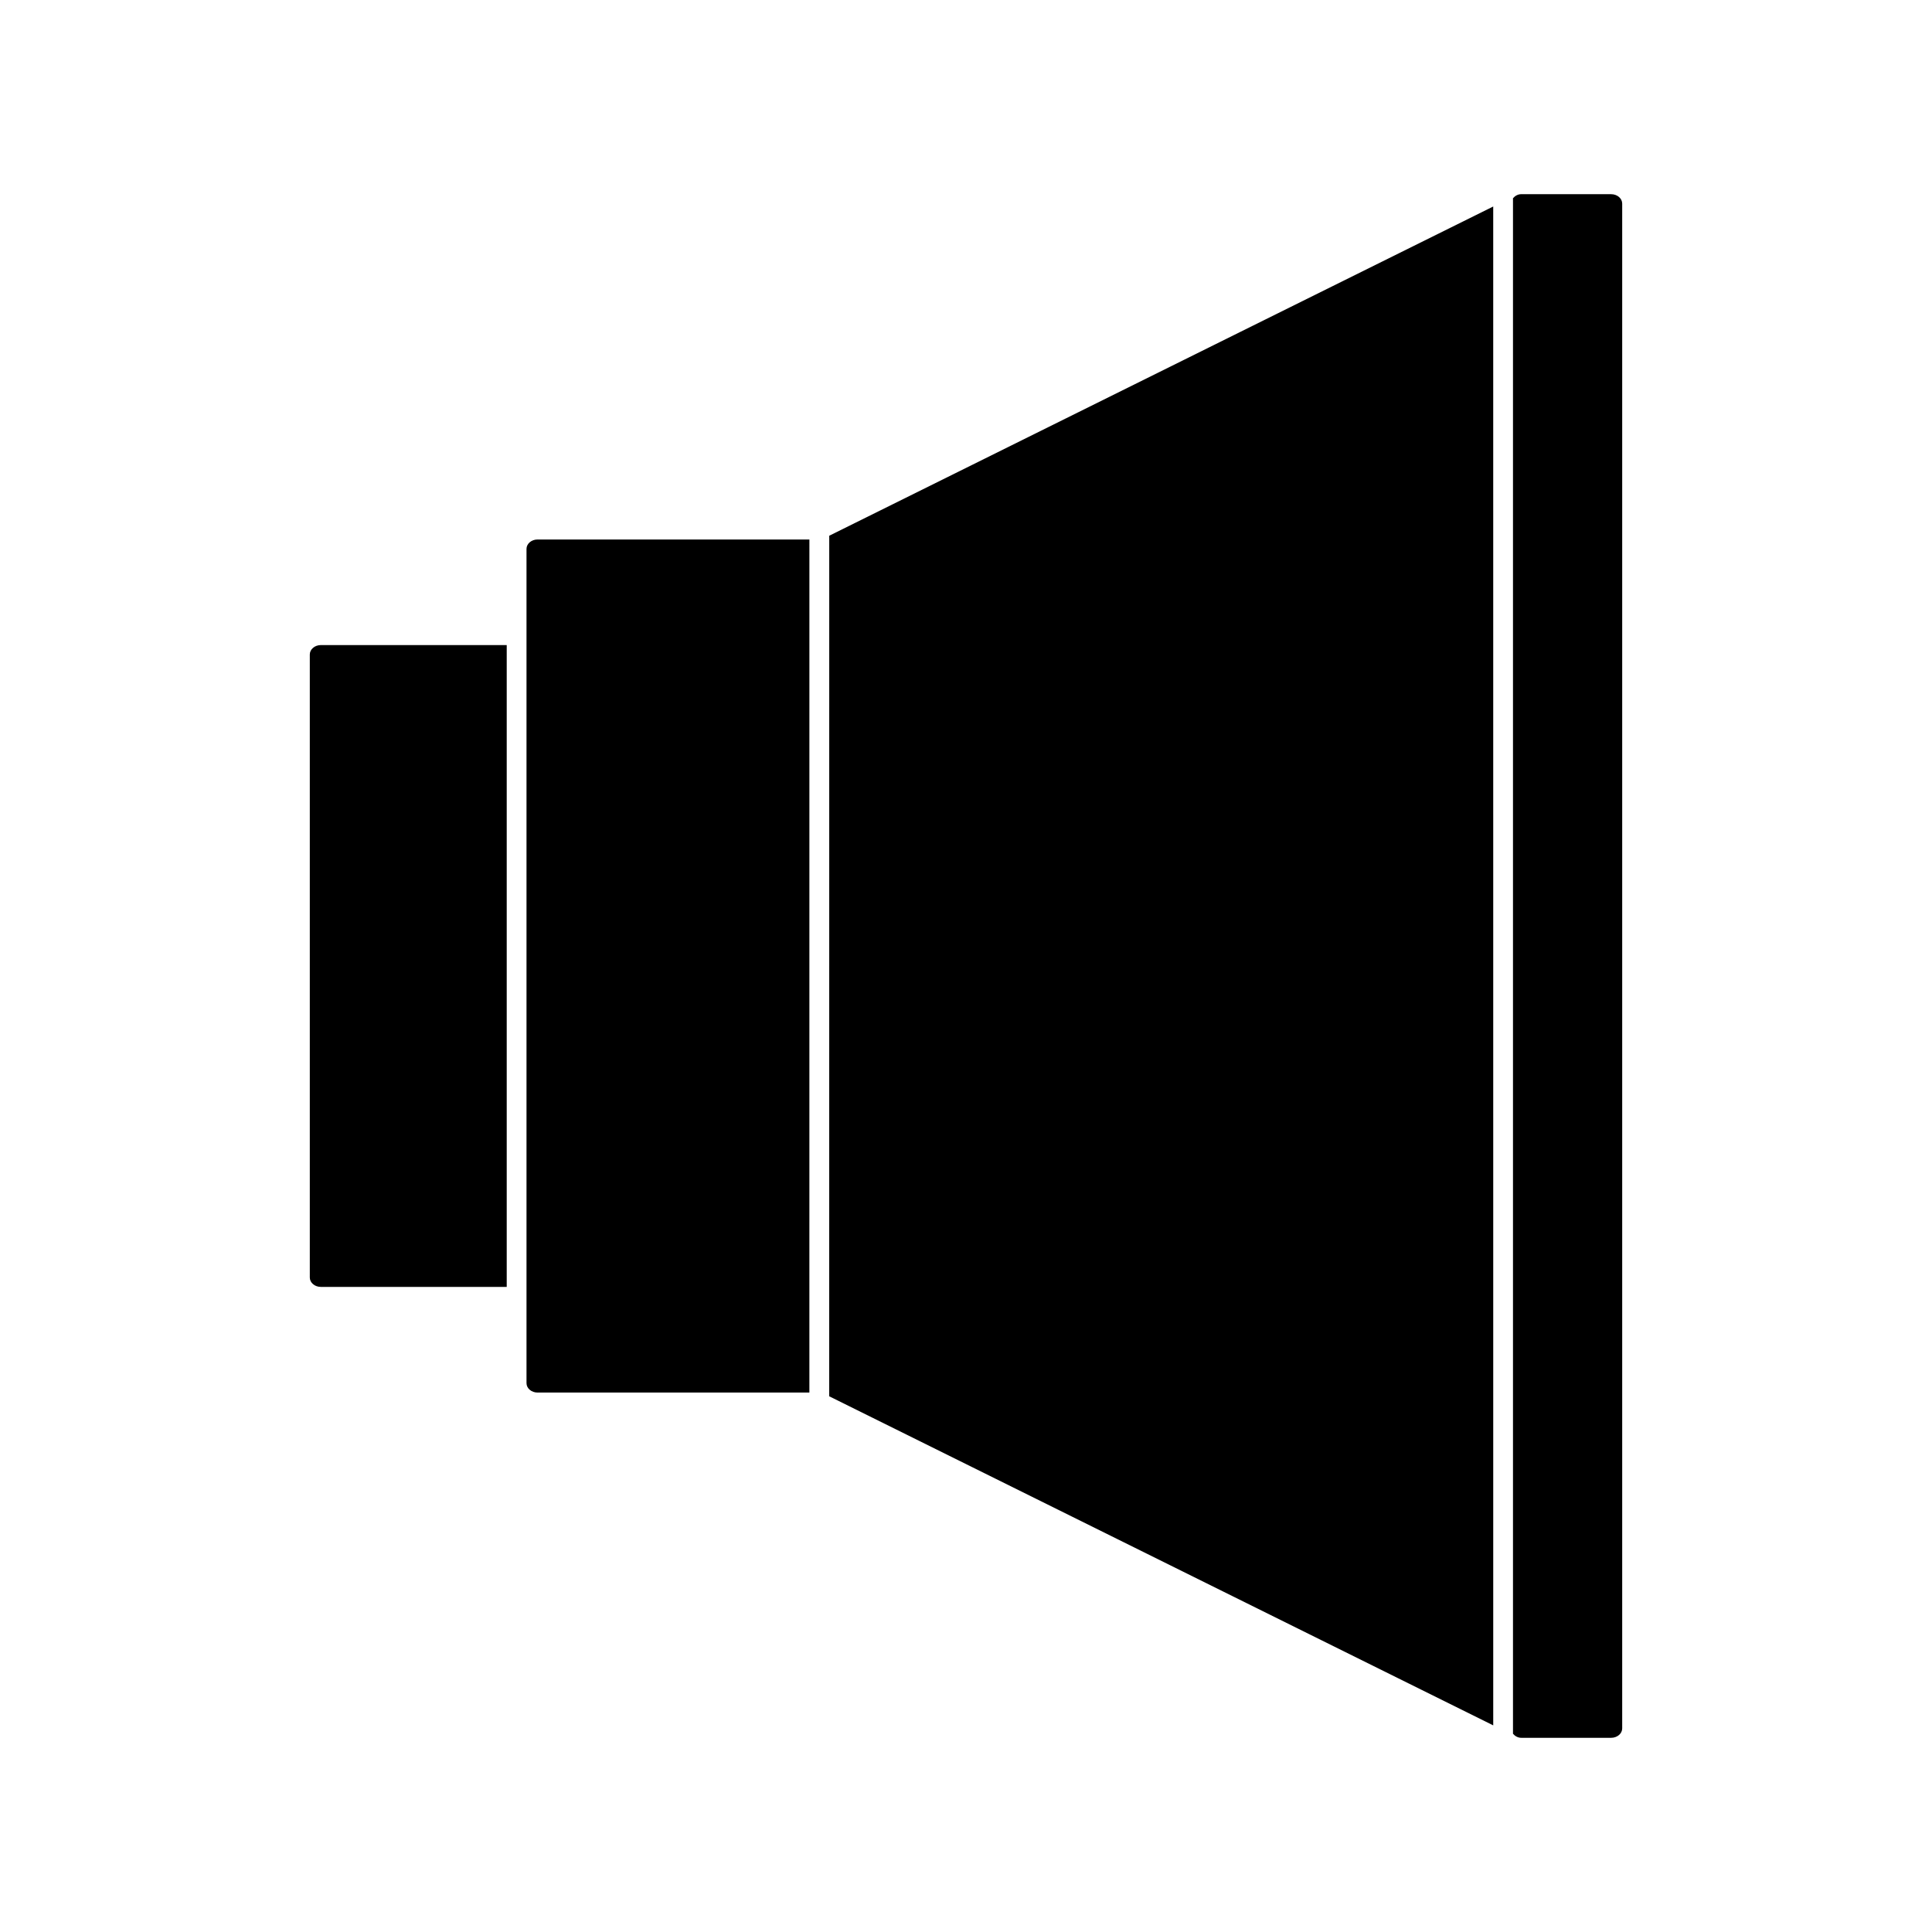 <?xml version="1.0" encoding="UTF-8"?>
<!-- Uploaded to: SVG Repo, www.svgrepo.com, Generator: SVG Repo Mixer Tools -->
<svg fill="#000000" width="800px" height="800px" version="1.1" viewBox="144 144 512 512" xmlns="http://www.w3.org/2000/svg">
 <g>
  <path d="m226.1 317.45v165.1c0 1.375 1.312 2.492 2.93 2.492h49.258v-170.09h-49.258c-1.617 0.004-2.93 1.121-2.93 2.496z"/>
  <path d="m283.53 289.46v221.09c0 1.375 1.312 2.492 2.922 2.492h72.043l0.004-226.07h-72.043c-1.613 0-2.926 1.121-2.926 2.496z"/>
  <path d="m363.75 514.03 175.64 87.043c0.117 0.082 0.215 0.105 0.332 0.172l-0.004-402.52-175.96 87.25z"/>
  <path d="m570.97 195.46h-23.809c-0.902 0-1.652 0.438-2.203 1.074v406.93c0.547 0.637 1.309 1.074 2.203 1.074h23.809c1.617 0 2.93-1.117 2.93-2.492v-404.09c0-1.375-1.312-2.492-2.93-2.492z"/>
 </g>
</svg>